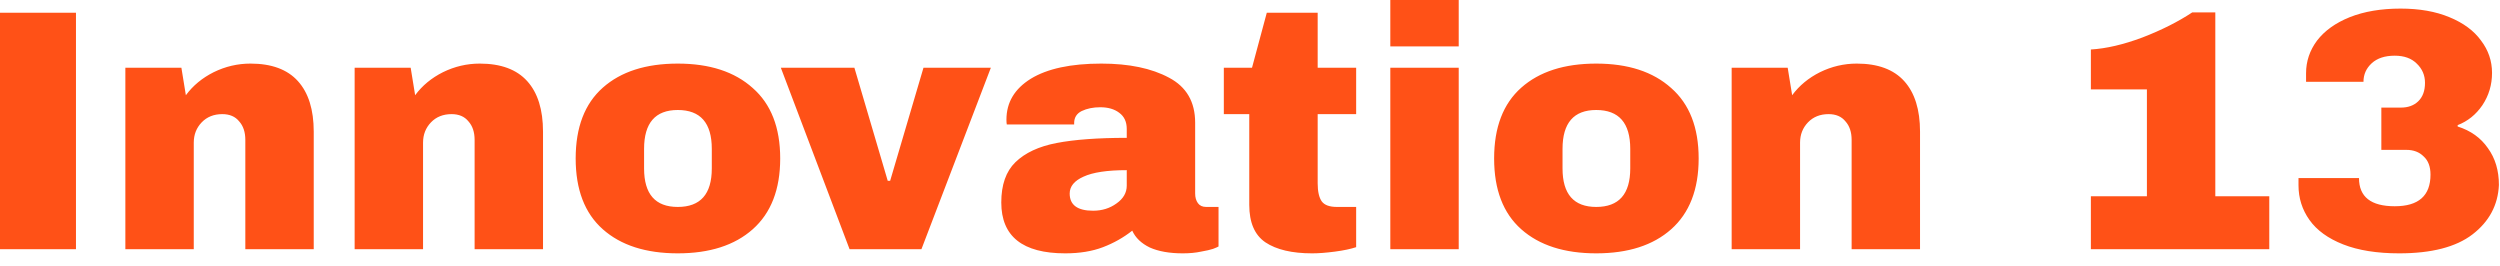 <svg width="160" height="17" viewBox="0 0 160 17" fill="none" xmlns="http://www.w3.org/2000/svg">
<path d="M0 15.95V0.814H4.862V15.95H0ZM16.031 4.07C17.381 4.07 18.392 4.444 19.067 5.192C19.742 5.94 20.079 7.018 20.079 8.426V15.95H15.701V8.954C15.701 8.455 15.569 8.059 15.305 7.766C15.056 7.458 14.697 7.304 14.227 7.304C13.684 7.304 13.245 7.48 12.907 7.832C12.57 8.184 12.401 8.617 12.401 9.13V15.95H8.023V4.334H11.609L11.895 6.094C12.35 5.478 12.944 4.987 13.677 4.62C14.425 4.253 15.21 4.07 16.031 4.07ZM30.705 4.07C32.054 4.07 33.066 4.444 33.741 5.192C34.416 5.94 34.753 7.018 34.753 8.426V15.95H30.375V8.954C30.375 8.455 30.243 8.059 29.979 7.766C29.73 7.458 29.37 7.304 28.901 7.304C28.358 7.304 27.918 7.48 27.581 7.832C27.244 8.184 27.075 8.617 27.075 9.13V15.95H22.697V4.334H26.283L26.569 6.094C27.024 5.478 27.618 4.987 28.351 4.62C29.099 4.253 29.884 4.07 30.705 4.07ZM43.377 4.07C45.415 4.07 47.014 4.591 48.173 5.632C49.346 6.659 49.933 8.162 49.933 10.142C49.933 12.122 49.346 13.633 48.173 14.674C47.014 15.701 45.415 16.214 43.377 16.214C41.338 16.214 39.739 15.701 38.581 14.674C37.422 13.647 36.843 12.137 36.843 10.142C36.843 8.147 37.422 6.637 38.581 5.61C39.739 4.583 41.338 4.07 43.377 4.07ZM43.377 7.04C41.939 7.04 41.221 7.869 41.221 9.526V10.78C41.221 12.423 41.939 13.244 43.377 13.244C44.829 13.244 45.555 12.423 45.555 10.78V9.526C45.555 7.869 44.829 7.04 43.377 7.04ZM54.373 15.95L49.973 4.334H54.681L56.815 11.572H56.969L59.103 4.334H63.415L58.971 15.95H54.373ZM70.484 4.07C72.258 4.07 73.703 4.371 74.818 4.972C75.933 5.559 76.49 6.519 76.49 7.854V12.386C76.49 12.635 76.549 12.841 76.666 13.002C76.783 13.163 76.959 13.244 77.194 13.244H77.986V15.774C77.942 15.803 77.825 15.855 77.634 15.928C77.458 15.987 77.201 16.045 76.864 16.104C76.526 16.177 76.138 16.214 75.698 16.214C74.847 16.214 74.143 16.089 73.586 15.84C73.043 15.576 72.669 15.217 72.464 14.762C71.906 15.202 71.283 15.554 70.594 15.818C69.904 16.082 69.098 16.214 68.174 16.214C65.446 16.214 64.082 15.129 64.082 12.958C64.082 11.829 64.382 10.971 64.984 10.384C65.6 9.783 66.48 9.372 67.624 9.152C68.768 8.932 70.264 8.822 72.112 8.822V8.25C72.112 7.795 71.951 7.451 71.628 7.216C71.32 6.981 70.916 6.864 70.418 6.864C69.963 6.864 69.567 6.945 69.23 7.106C68.907 7.267 68.746 7.524 68.746 7.876V7.964H64.434C64.419 7.891 64.412 7.788 64.412 7.656C64.412 6.556 64.933 5.683 65.974 5.038C67.03 4.393 68.533 4.07 70.484 4.07ZM72.112 10.89C70.865 10.89 69.941 11.029 69.34 11.308C68.753 11.572 68.46 11.931 68.46 12.386C68.46 13.119 68.959 13.486 69.956 13.486C70.528 13.486 71.026 13.332 71.452 13.024C71.892 12.716 72.112 12.335 72.112 11.88V10.89ZM86.794 4.334V7.304H84.331V11.726C84.331 12.254 84.418 12.643 84.594 12.892C84.77 13.127 85.093 13.244 85.562 13.244H86.794V15.818C86.442 15.935 85.988 16.031 85.43 16.104C84.873 16.177 84.389 16.214 83.978 16.214C82.688 16.214 81.691 15.979 80.987 15.51C80.297 15.041 79.953 14.241 79.953 13.112V7.304H78.325V4.334H80.129L81.075 0.814H84.331V4.334H86.794ZM88.98 2.97V2.38419e-07H93.358V2.97H88.98ZM88.98 15.95V4.334H93.358V15.95H88.98ZM102.158 4.07C104.197 4.07 105.795 4.591 106.954 5.632C108.127 6.659 108.714 8.162 108.714 10.142C108.714 12.122 108.127 13.633 106.954 14.674C105.795 15.701 104.197 16.214 102.158 16.214C100.119 16.214 98.521 15.701 97.362 14.674C96.203 13.647 95.624 12.137 95.624 10.142C95.624 8.147 96.203 6.637 97.362 5.61C98.521 4.583 100.119 4.07 102.158 4.07ZM102.158 7.04C100.721 7.04 100.002 7.869 100.002 9.526V10.78C100.002 12.423 100.721 13.244 102.158 13.244C103.61 13.244 104.336 12.423 104.336 10.78V9.526C104.336 7.869 103.61 7.04 102.158 7.04ZM118.834 4.07C120.183 4.07 121.195 4.444 121.87 5.192C122.545 5.94 122.882 7.018 122.882 8.426V15.95H118.504V8.954C118.504 8.455 118.372 8.059 118.108 7.766C117.859 7.458 117.499 7.304 117.03 7.304C116.487 7.304 116.047 7.48 115.71 7.832C115.373 8.184 115.204 8.617 115.204 9.13V15.95H110.826V4.334H114.412L114.698 6.094C115.153 5.478 115.747 4.987 116.48 4.62C117.228 4.253 118.013 4.07 118.834 4.07ZM145.234 12.562V15.95H133.816V12.562H137.402V5.72H133.816V3.168C134.799 3.109 135.899 2.853 137.116 2.398C138.333 1.929 139.397 1.393 140.306 0.792H141.78V12.562H145.234ZM153.638 0.55C154.84 0.55 155.882 0.733 156.762 1.1C157.656 1.467 158.331 1.965 158.786 2.596C159.255 3.212 159.49 3.901 159.49 4.664C159.49 5.427 159.284 6.116 158.874 6.732C158.463 7.333 157.935 7.759 157.29 8.008V8.096C158.126 8.36 158.771 8.822 159.226 9.482C159.695 10.127 159.93 10.912 159.93 11.836C159.871 13.127 159.306 14.183 158.236 15.004C157.18 15.811 155.618 16.214 153.55 16.214C152.127 16.214 150.932 16.023 149.964 15.642C148.996 15.261 148.277 14.74 147.808 14.08C147.338 13.42 147.104 12.679 147.104 11.858V11.396H150.976C150.976 12.599 151.738 13.2 153.264 13.2C154.789 13.2 155.552 12.525 155.552 11.176C155.552 10.663 155.405 10.274 155.112 10.01C154.833 9.731 154.466 9.592 154.012 9.592H152.406V6.886H153.66C154.114 6.886 154.481 6.754 154.76 6.49C155.053 6.211 155.2 5.815 155.2 5.302C155.2 4.818 155.024 4.407 154.672 4.07C154.334 3.733 153.865 3.564 153.264 3.564C152.633 3.564 152.142 3.725 151.79 4.048C151.438 4.371 151.262 4.767 151.262 5.236H147.588V4.686C147.588 3.923 147.822 3.227 148.292 2.596C148.776 1.965 149.472 1.467 150.382 1.1C151.306 0.733 152.391 0.55 153.638 0.55Z" fill="#FF5117"/>
</svg>
